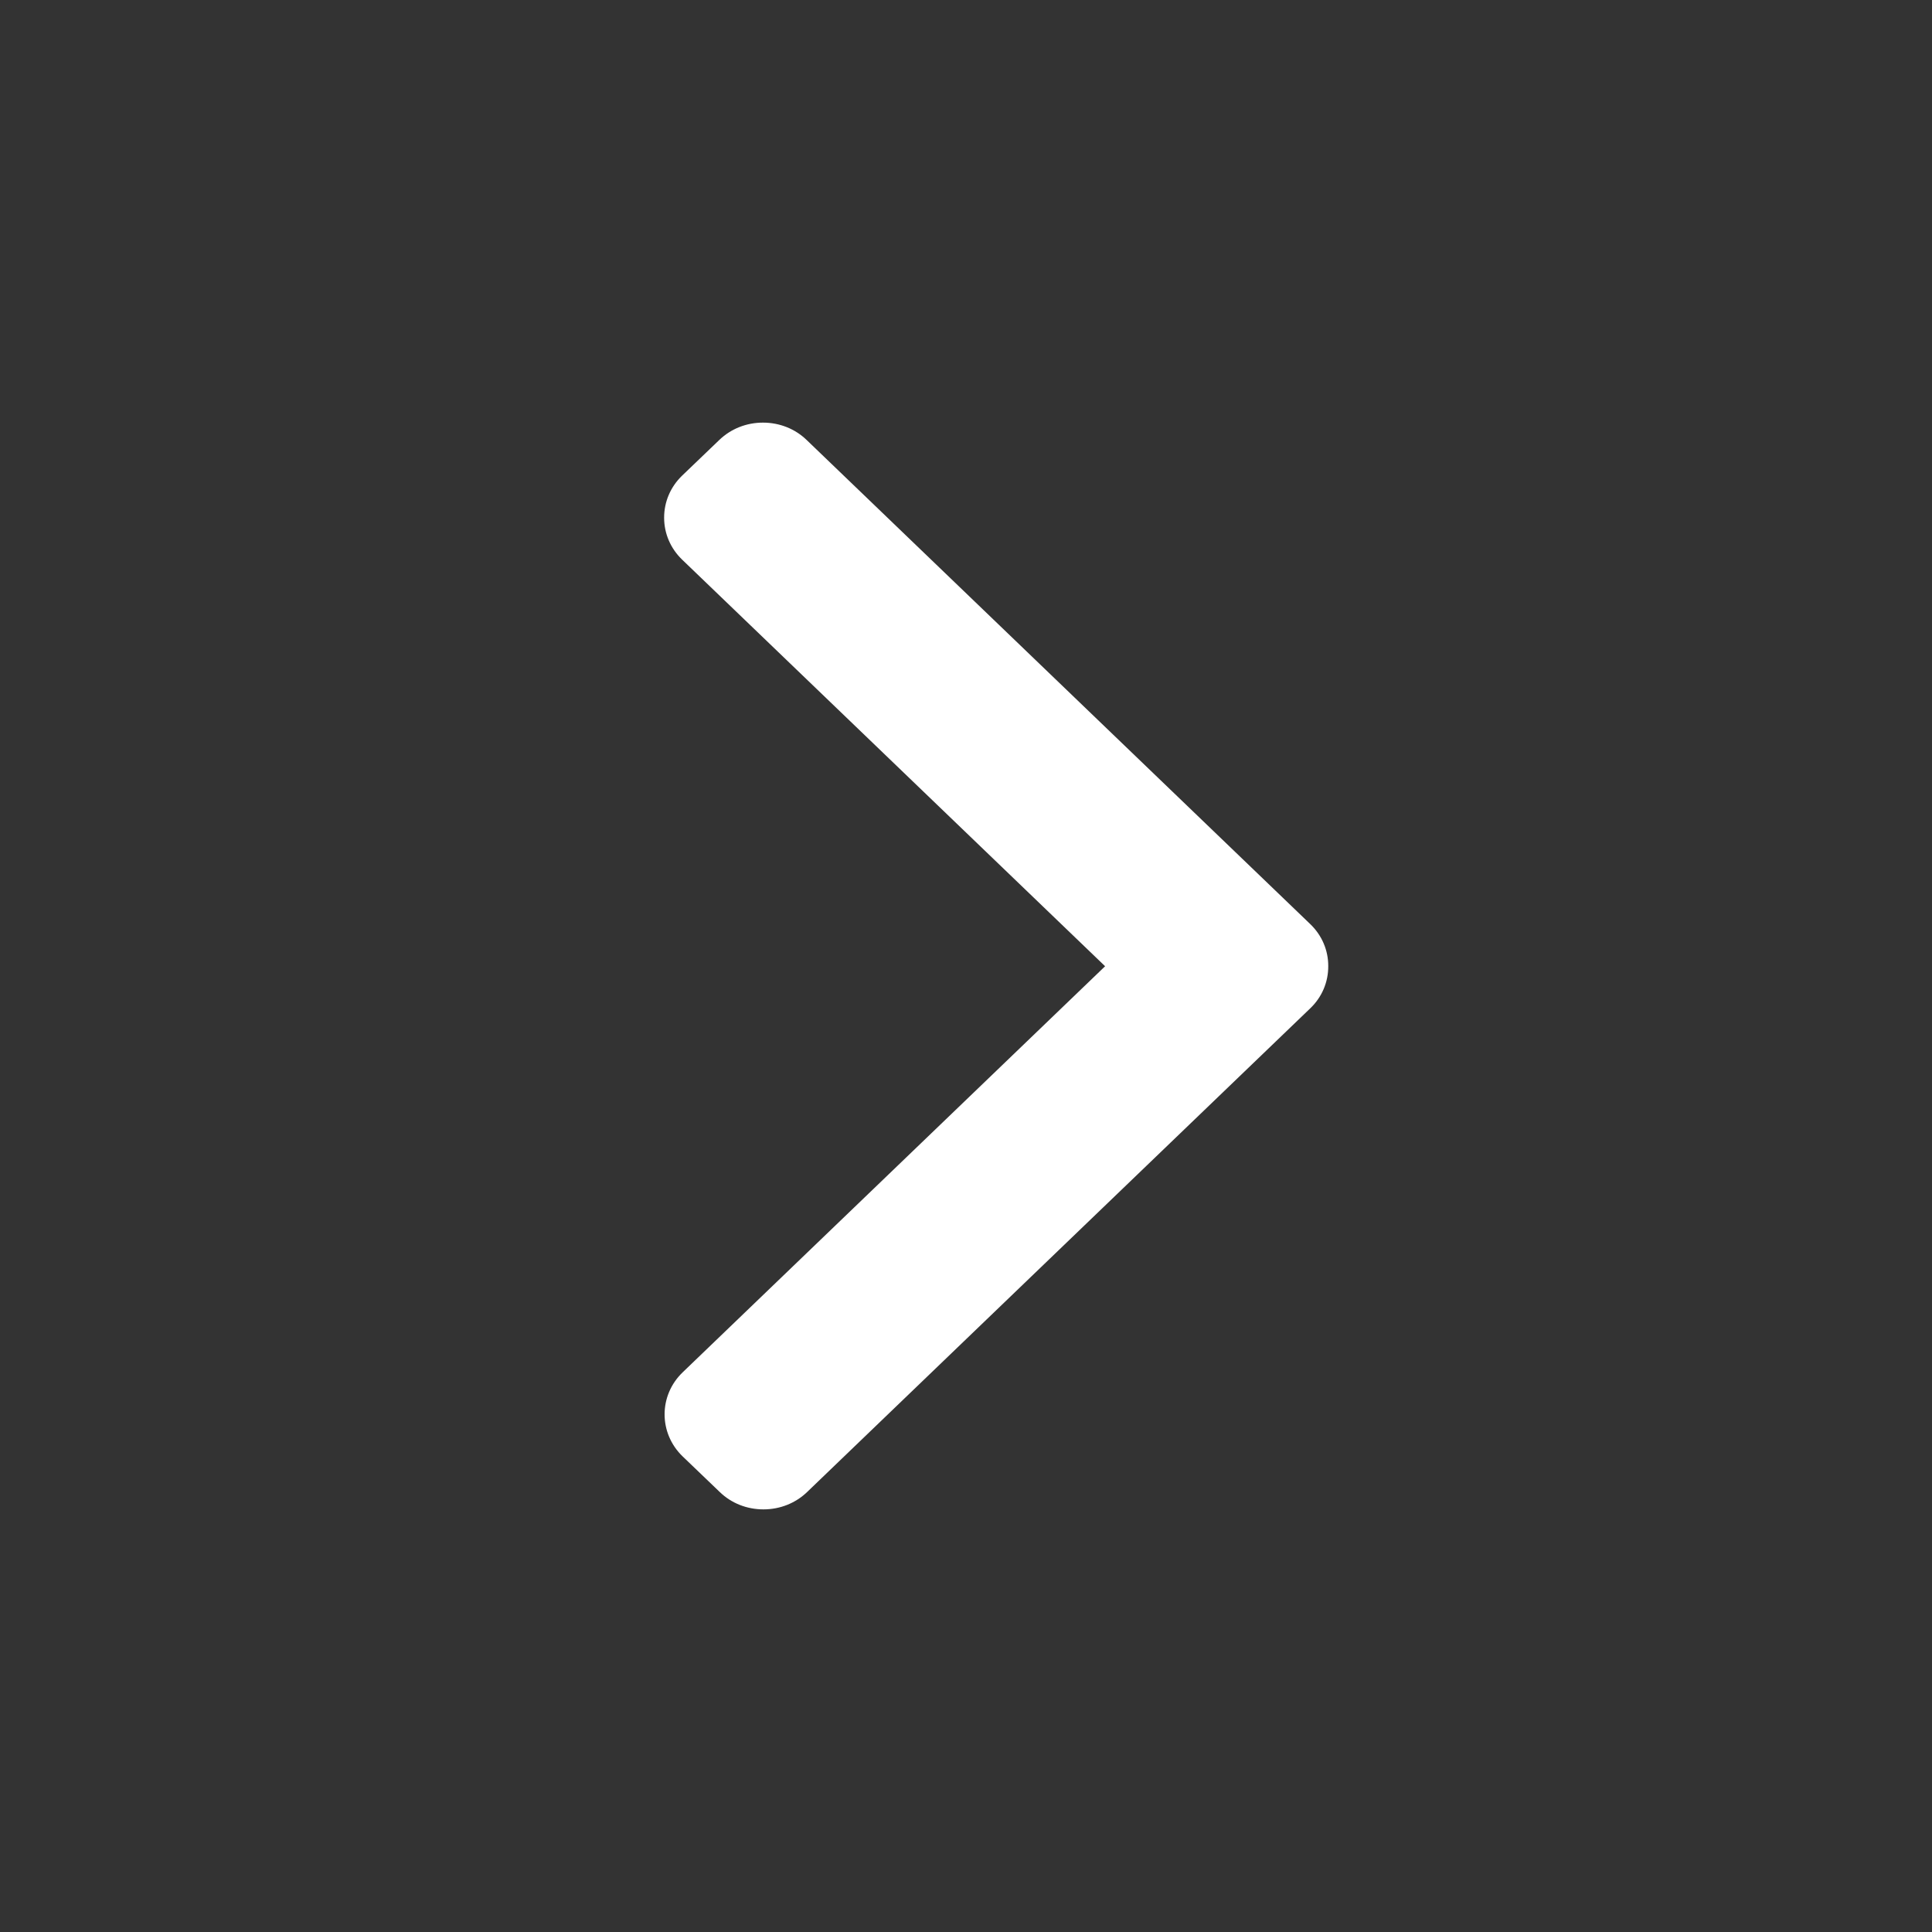 <svg width="32" height="32" viewBox="0 0 32 32" fill="none" xmlns="http://www.w3.org/2000/svg">
<rect x="0" y="0" width="32" height="32" fill="#333333" stroke="none"/>
<path d="M21.701 16.702L13.369 24.712C13.176 24.898 12.919 25 12.645 25C12.37 25 12.113 24.898 11.921 24.712L11.307 24.123C10.908 23.738 10.908 23.114 11.307 22.73L18.304 16.004L11.299 9.27C11.106 9.084 11 8.837 11 8.574C11 8.31 11.106 8.063 11.299 7.877L11.913 7.288C12.106 7.102 12.363 7 12.637 7C12.911 7 13.169 7.102 13.361 7.288L21.701 15.305C21.895 15.491 22.001 15.739 22 16.003C22.001 16.268 21.895 16.517 21.701 16.702Z" fill="white"/>
</svg>
